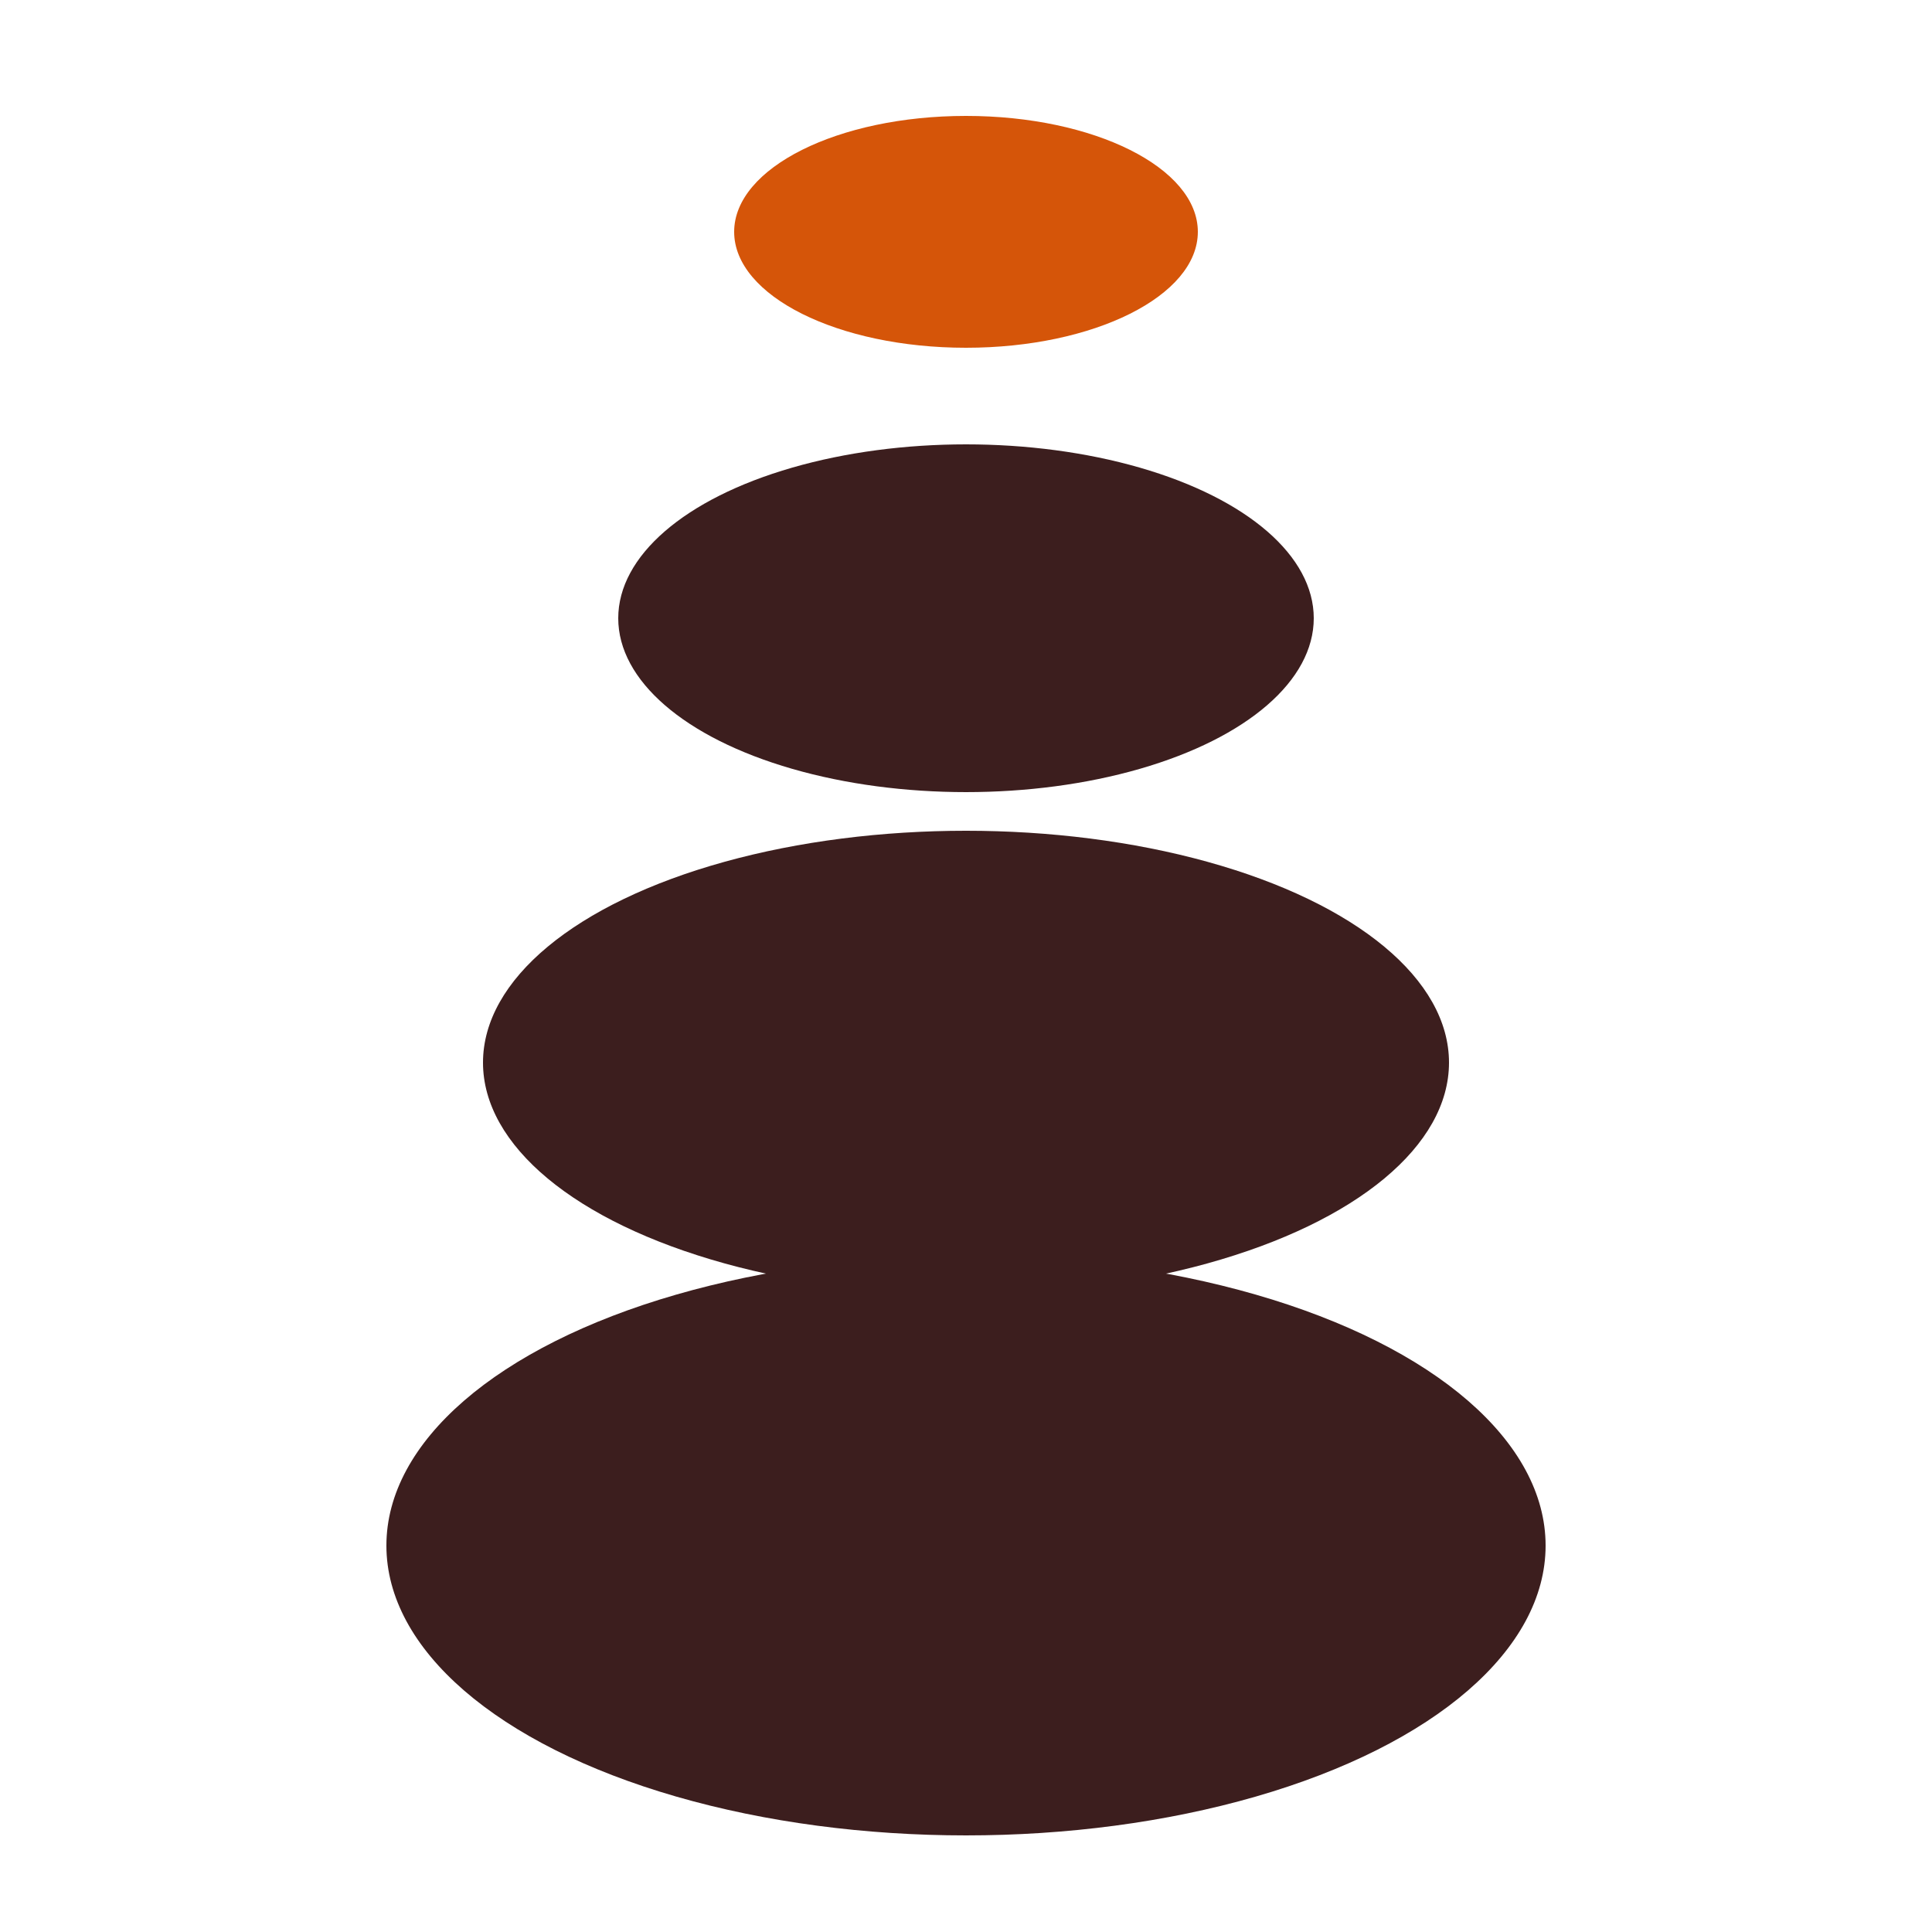 <?xml version="1.0" encoding="UTF-8"?> <svg xmlns="http://www.w3.org/2000/svg" width="100" height="100" viewBox="0 0 100 100"><ellipse cx="50" cy="80" rx="30" ry="15" fill="#3c1e1e"></ellipse><ellipse cx="50" cy="55" rx="25" ry="12" fill="#3c1e1e"></ellipse><ellipse cx="50" cy="32" rx="18" ry="9" fill="#3c1e1e"></ellipse><ellipse cx="50" cy="12" rx="12" ry="6" fill="#d55509"></ellipse></svg> 